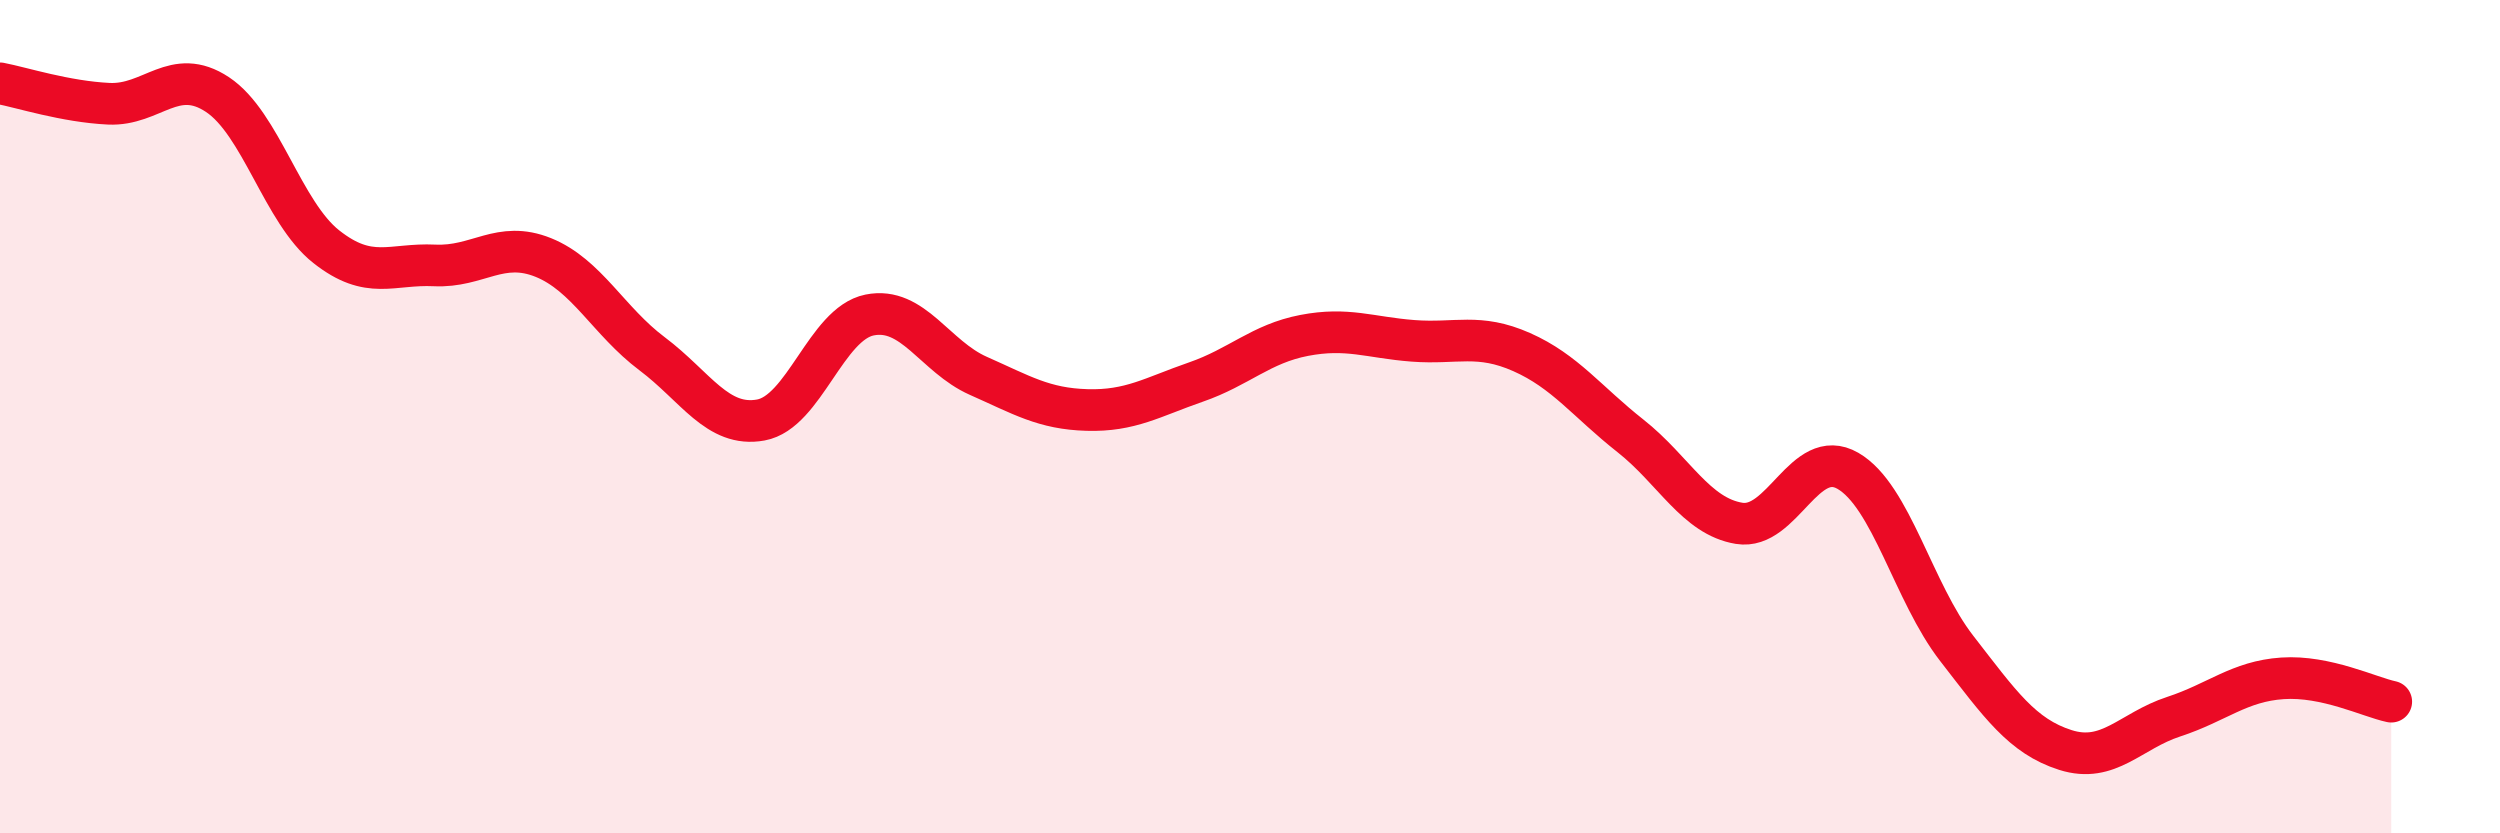 
    <svg width="60" height="20" viewBox="0 0 60 20" xmlns="http://www.w3.org/2000/svg">
      <path
        d="M 0,2 C 0.52,2.1 1.57,2.44 2.61,2.49 C 3.65,2.54 4.18,1.58 5.22,2.27 C 6.26,2.96 6.79,5.1 7.83,5.92 C 8.87,6.74 9.39,6.32 10.43,6.37 C 11.47,6.42 12,5.76 13.04,6.18 C 14.08,6.6 14.61,7.71 15.65,8.49 C 16.69,9.27 17.22,10.27 18.26,10.08 C 19.3,9.89 19.83,7.77 20.87,7.56 C 21.91,7.35 22.44,8.56 23.48,9.02 C 24.52,9.48 25.05,9.81 26.09,9.84 C 27.13,9.87 27.66,9.53 28.7,9.17 C 29.74,8.81 30.26,8.25 31.3,8.05 C 32.34,7.85 32.87,8.1 33.91,8.18 C 34.95,8.26 35.48,7.99 36.52,8.45 C 37.56,8.91 38.09,9.64 39.13,10.46 C 40.17,11.28 40.7,12.39 41.74,12.56 C 42.78,12.73 43.31,10.7 44.35,11.3 C 45.39,11.9 45.92,14.22 46.96,15.56 C 48,16.9 48.53,17.67 49.57,18 C 50.61,18.33 51.13,17.54 52.17,17.2 C 53.21,16.86 53.74,16.35 54.78,16.28 C 55.82,16.21 56.87,16.73 57.39,16.84L57.39 20L0 20Z"
        fill="#EB0A25"
        opacity="0.1"
        stroke-linecap="round"
        stroke-linejoin="round"
      />
      <path
        d="M 0,2 C 0.52,2.1 1.57,2.44 2.61,2.49 C 3.65,2.54 4.18,1.58 5.22,2.27 C 6.26,2.96 6.79,5.1 7.83,5.92 C 8.87,6.74 9.39,6.32 10.43,6.37 C 11.47,6.42 12,5.76 13.04,6.18 C 14.08,6.6 14.61,7.71 15.65,8.49 C 16.69,9.27 17.22,10.27 18.26,10.08 C 19.3,9.89 19.83,7.77 20.87,7.56 C 21.91,7.35 22.44,8.56 23.48,9.02 C 24.52,9.48 25.05,9.81 26.09,9.84 C 27.13,9.87 27.66,9.53 28.7,9.17 C 29.74,8.81 30.26,8.25 31.3,8.05 C 32.34,7.85 32.87,8.1 33.91,8.18 C 34.95,8.26 35.48,7.99 36.52,8.45 C 37.56,8.91 38.09,9.64 39.13,10.46 C 40.17,11.28 40.7,12.39 41.74,12.56 C 42.78,12.73 43.31,10.7 44.35,11.3 C 45.39,11.9 45.92,14.22 46.96,15.56 C 48,16.9 48.53,17.67 49.57,18 C 50.61,18.33 51.13,17.54 52.17,17.2 C 53.21,16.86 53.74,16.35 54.78,16.28 C 55.82,16.21 56.87,16.73 57.39,16.84"
        stroke="#EB0A25"
        stroke-width="1"
        fill="none"
        stroke-linecap="round"
        stroke-linejoin="round"
      />
    </svg>
  